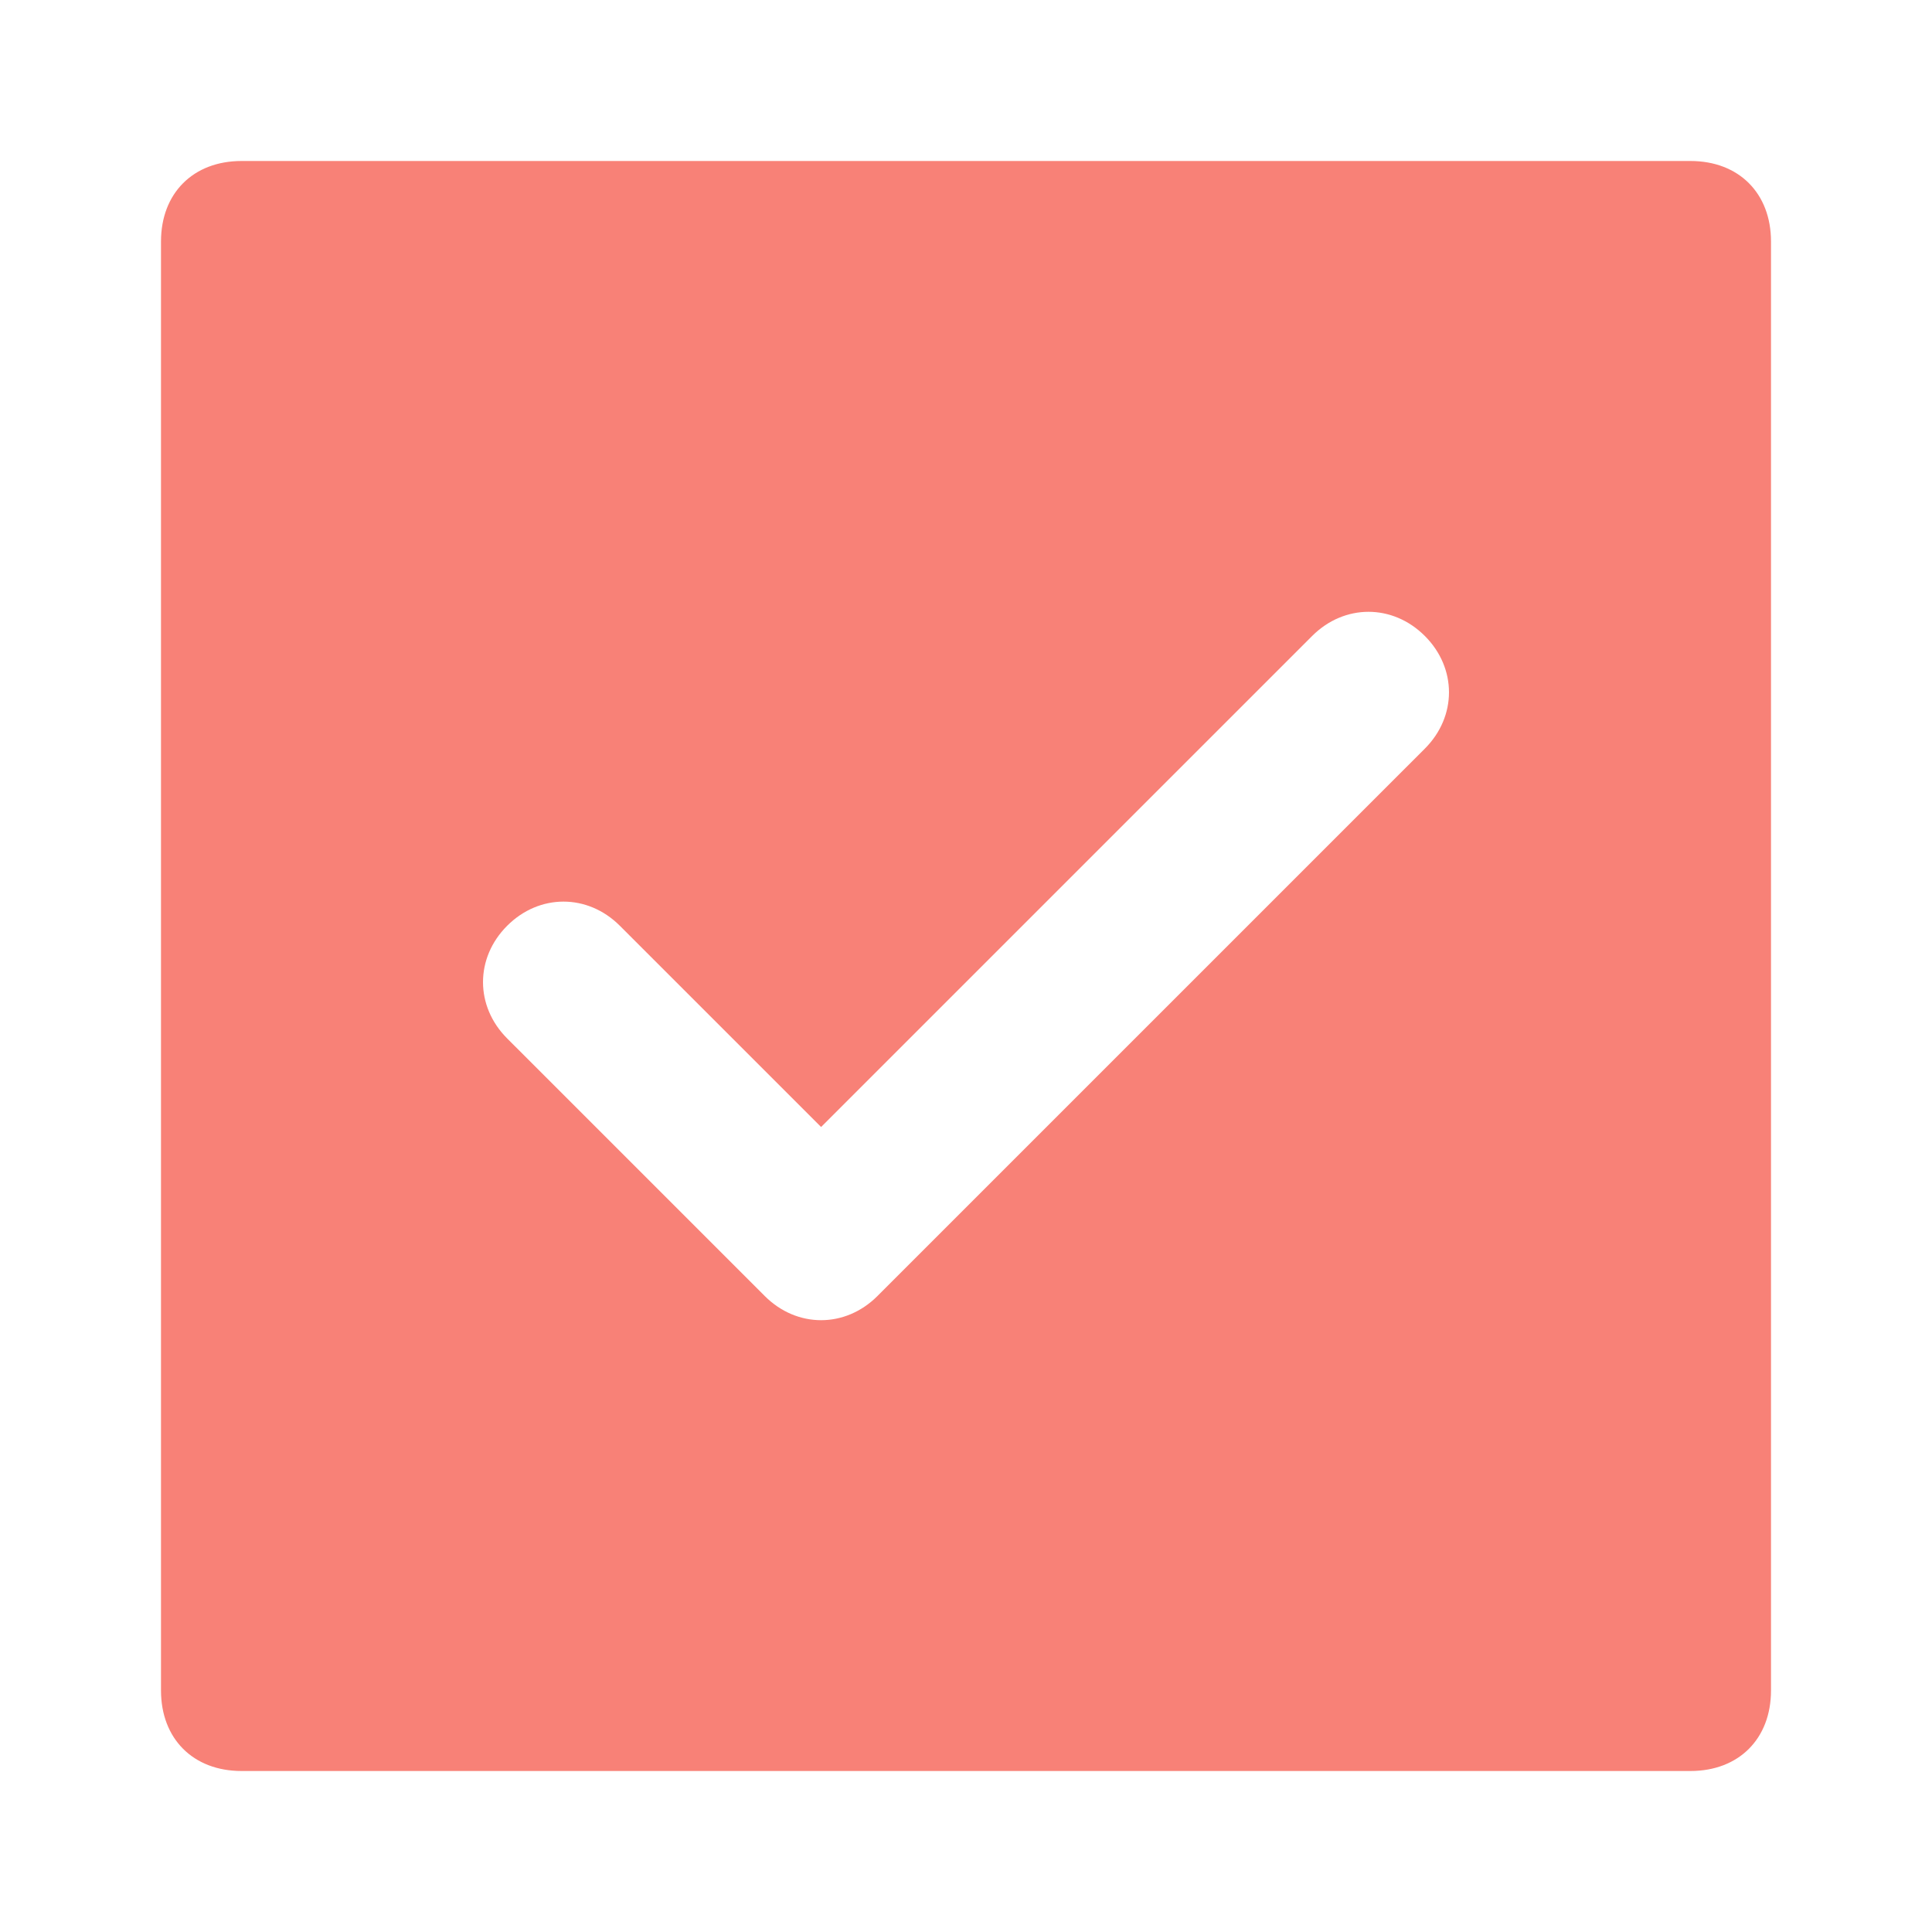 <svg width="75" height="75" viewBox="0 0 75 75" fill="none" xmlns="http://www.w3.org/2000/svg">
<path d="M65.625 6.25H9.375C7.5 6.25 6.25 7.5 6.25 9.375V65.625C6.25 67.5 7.5 68.75 9.375 68.75H65.625C67.5 68.75 68.75 67.5 68.75 65.625V9.375C68.75 7.5 67.5 6.25 65.625 6.25ZM55.312 29.062L34.062 50.312C32.812 51.562 30.938 51.562 29.688 50.312L19.688 40.312C18.438 39.062 18.438 37.188 19.688 35.938C20.938 34.688 22.812 34.688 24.062 35.938L31.875 43.75L50.938 24.688C52.188 23.438 54.062 23.438 55.312 24.688C56.562 25.938 56.562 27.812 55.312 29.062Z" fill="#F88177"/>
</svg>
